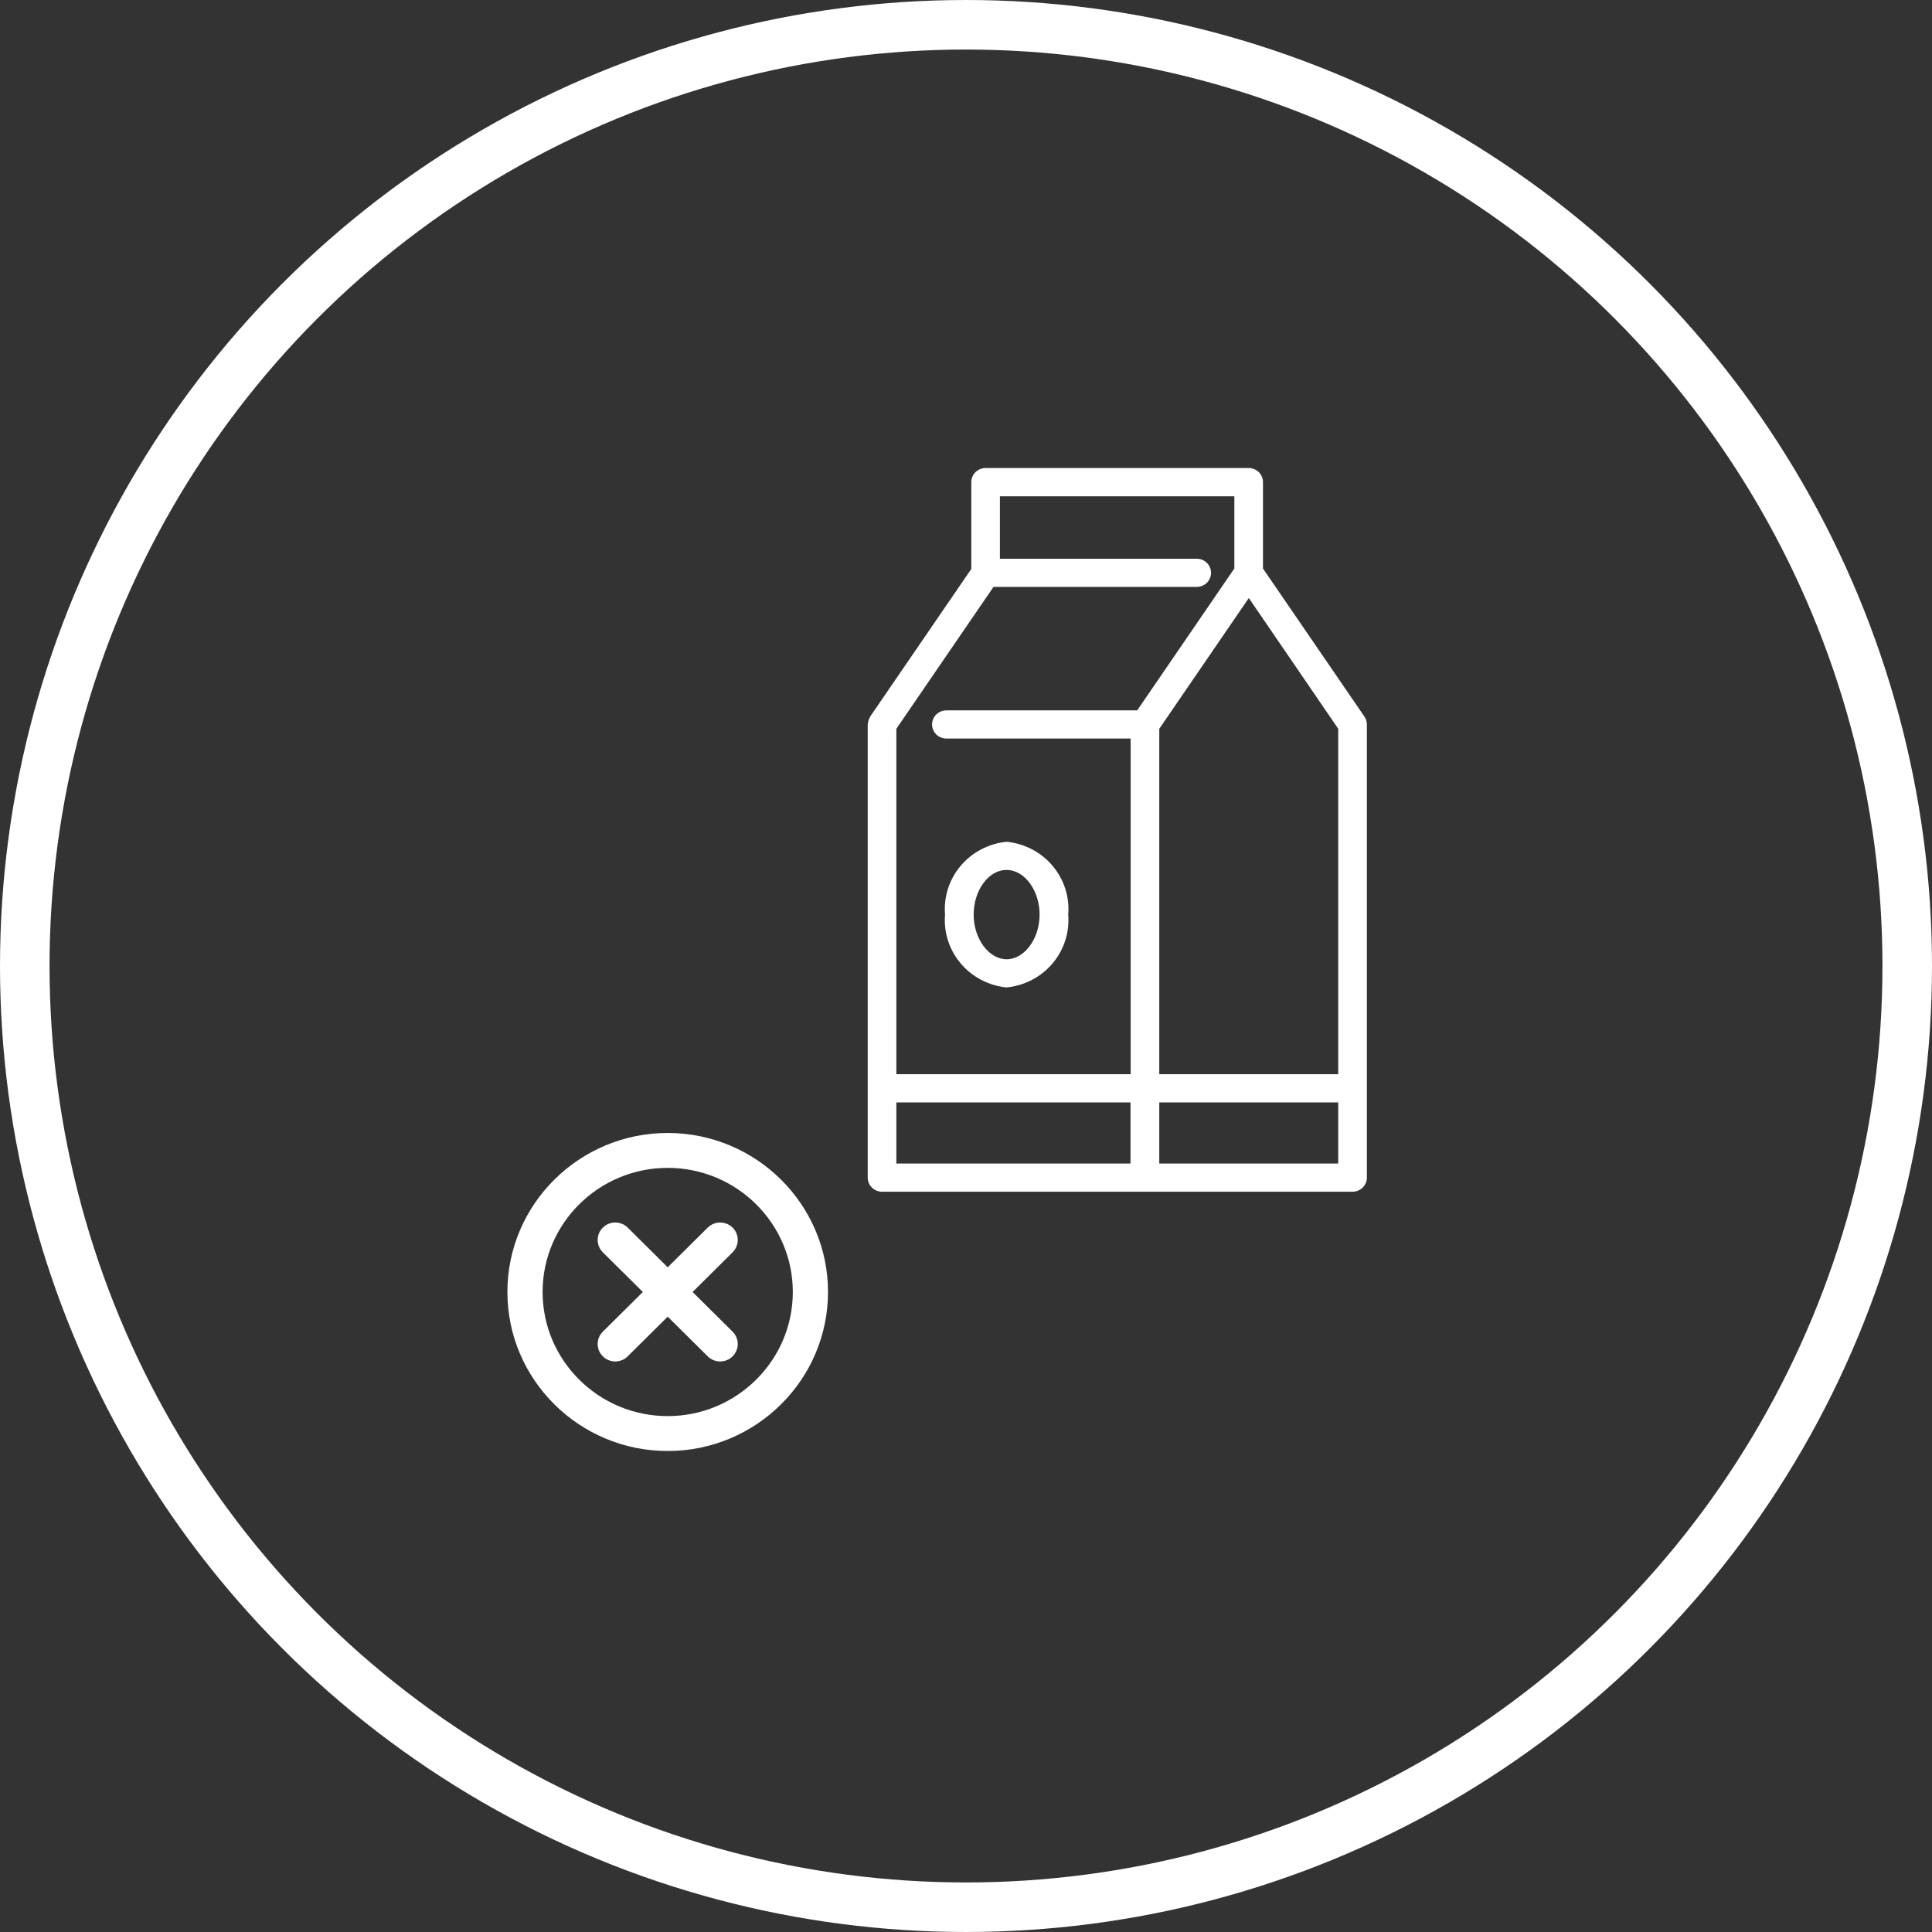 <svg width="78" height="78" viewBox="0 0 78 78" fill="none" xmlns="http://www.w3.org/2000/svg">
<rect x="0" y="0" width="78" height="78" fill="#333333" stroke="none"/>
<circle cx="39" cy="39" r="38" stroke="white" stroke-width="2"/>
<mask id="mask0_3262_30026" style="mask-type:alpha" maskUnits="userSpaceOnUse" x="15" y="16" width="45" height="44">
<rect x="15.948" y="16.627" width="43.105" height="43.105" fill="#C4C4C4"/>
</mask>
<g mask="url(#mask0_3262_30026)">
<path d="M26.956 45.741C23.388 45.741 20.485 48.621 20.485 52.16C20.485 55.701 23.388 58.581 26.956 58.581C30.525 58.581 33.429 55.701 33.429 52.16C33.429 48.621 30.525 45.741 26.956 45.741V45.741ZM26.956 57.172C24.171 57.172 21.906 54.924 21.906 52.16C21.906 49.398 24.171 47.15 26.956 47.15C29.742 47.15 32.008 49.398 32.008 52.16C32.008 54.924 29.742 57.172 26.956 57.172V57.172Z" fill="white"/>
<path d="M29.577 49.562C29.299 49.287 28.85 49.287 28.572 49.562L26.957 51.164L25.342 49.562C25.065 49.287 24.615 49.287 24.338 49.562C24.06 49.837 24.06 50.283 24.338 50.559L25.953 52.161L24.338 53.763C24.06 54.038 24.06 54.484 24.338 54.759C24.476 54.897 24.658 54.966 24.84 54.966C25.022 54.966 25.203 54.897 25.342 54.759L26.957 53.157L28.572 54.759C28.711 54.897 28.893 54.966 29.074 54.966C29.256 54.966 29.438 54.897 29.577 54.759C29.854 54.484 29.854 54.038 29.577 53.763L27.962 52.161L29.577 50.559C29.854 50.283 29.854 49.837 29.577 49.562V49.562Z" fill="white"/>
<path d="M55.085 28.93L50.99 22.953V19.464C50.99 19.313 50.929 19.168 50.821 19.062C50.712 18.955 50.566 18.895 50.412 18.895H39.791C39.638 18.895 39.491 18.955 39.383 19.062C39.275 19.168 39.214 19.313 39.214 19.464V22.97L35.131 28.93C35.12 28.946 35.119 28.965 35.109 28.981C35.091 29.014 35.077 29.049 35.066 29.084C35.054 29.121 35.047 29.159 35.043 29.197C35.043 29.215 35.032 29.23 35.032 29.248V47.544C35.032 47.695 35.093 47.84 35.202 47.947C35.31 48.053 35.457 48.113 35.61 48.113H54.606C54.759 48.113 54.906 48.053 55.014 47.947C55.123 47.84 55.184 47.695 55.184 47.544V29.248C55.184 29.135 55.149 29.024 55.085 28.93V28.93ZM54.028 29.423V43.367H46.803V29.423L50.418 24.144L54.028 29.423ZM49.834 20.037V22.951L45.911 28.68H38.208C38.054 28.68 37.907 28.739 37.799 28.846C37.691 28.953 37.63 29.097 37.63 29.248C37.63 29.399 37.691 29.544 37.799 29.651C37.907 29.757 38.054 29.817 38.208 29.817H45.647V43.367H36.188V29.423L40.11 23.695H48.316C48.469 23.695 48.616 23.635 48.724 23.528C48.832 23.422 48.893 23.277 48.893 23.126C48.893 22.975 48.832 22.83 48.724 22.724C48.616 22.617 48.469 22.557 48.316 22.557H40.369V20.037H49.834ZM36.188 44.507H45.641V46.975H36.188V44.507ZM46.803 46.975V44.507H54.028V46.975H46.803ZM40.64 39.865C41.363 39.794 42.029 39.446 42.494 38.896C42.959 38.346 43.186 37.639 43.127 36.926C43.187 36.212 42.959 35.504 42.494 34.954C42.029 34.404 41.364 34.056 40.64 33.984C39.917 34.056 39.251 34.404 38.786 34.954C38.321 35.504 38.094 36.212 38.154 36.926C38.094 37.637 38.32 38.343 38.783 38.893C39.245 39.442 39.908 39.791 40.63 39.865H40.64ZM40.64 35.122C41.363 35.122 41.971 35.947 41.971 36.926C41.971 37.904 41.355 38.728 40.64 38.728C39.925 38.728 39.309 37.903 39.309 36.926C39.309 35.949 39.908 35.122 40.63 35.122H40.64Z" fill="white"/>
</g>
</svg>
